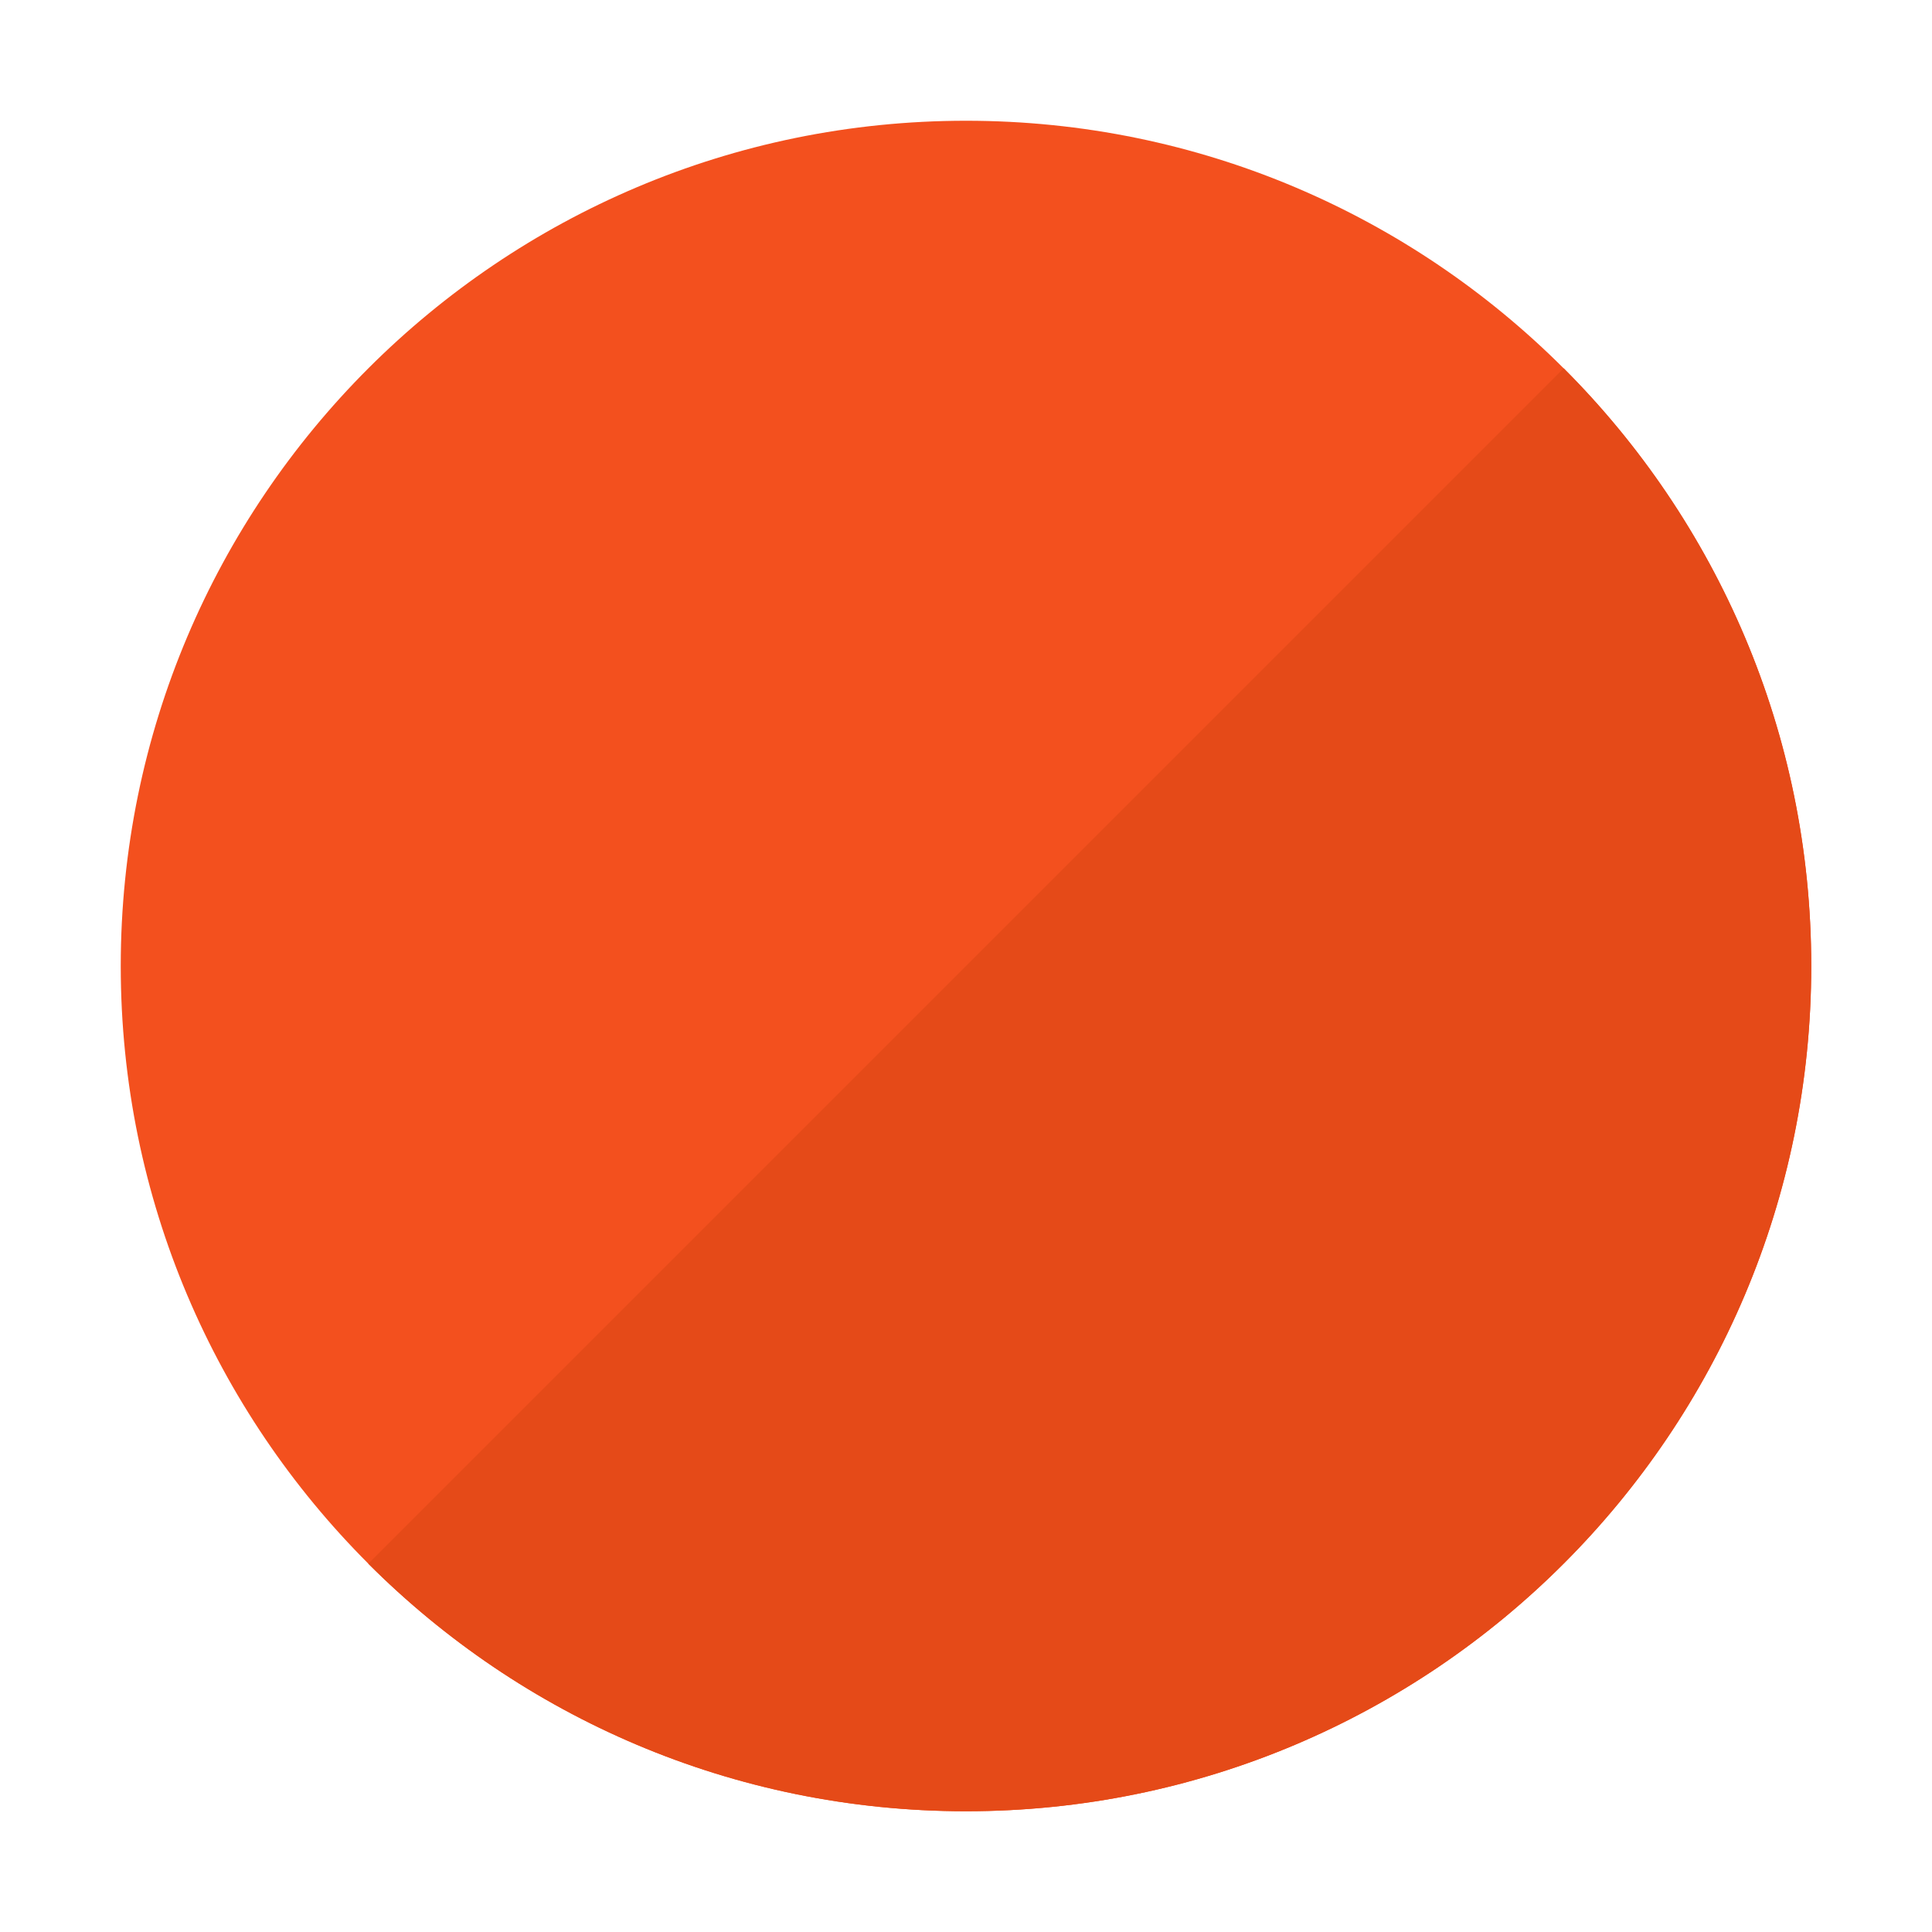 <svg version="1.1" xmlns="http://www.w3.org/2000/svg" xmlns:xlink="http://www.w3.org/1999/xlink" viewBox="0 0 512 512"><g><path d="M256,32c123.7,0 224,100.3 224,224c0,123.7 -100.3,224 -224,224c-123.7,0 -224,-100.3 -224,-224c0,-123.7 100.3,-224 224,-224z" fill="#f3501e" /><path d="M414.4,97.6c40.55,40.55 65.6,96.55 65.6,158.4c0,123.7 -100.3,224 -224,224c-61.85,0 -117.85,-25.05 -158.4,-65.6z" fill="#e54a18" /></g></svg>
